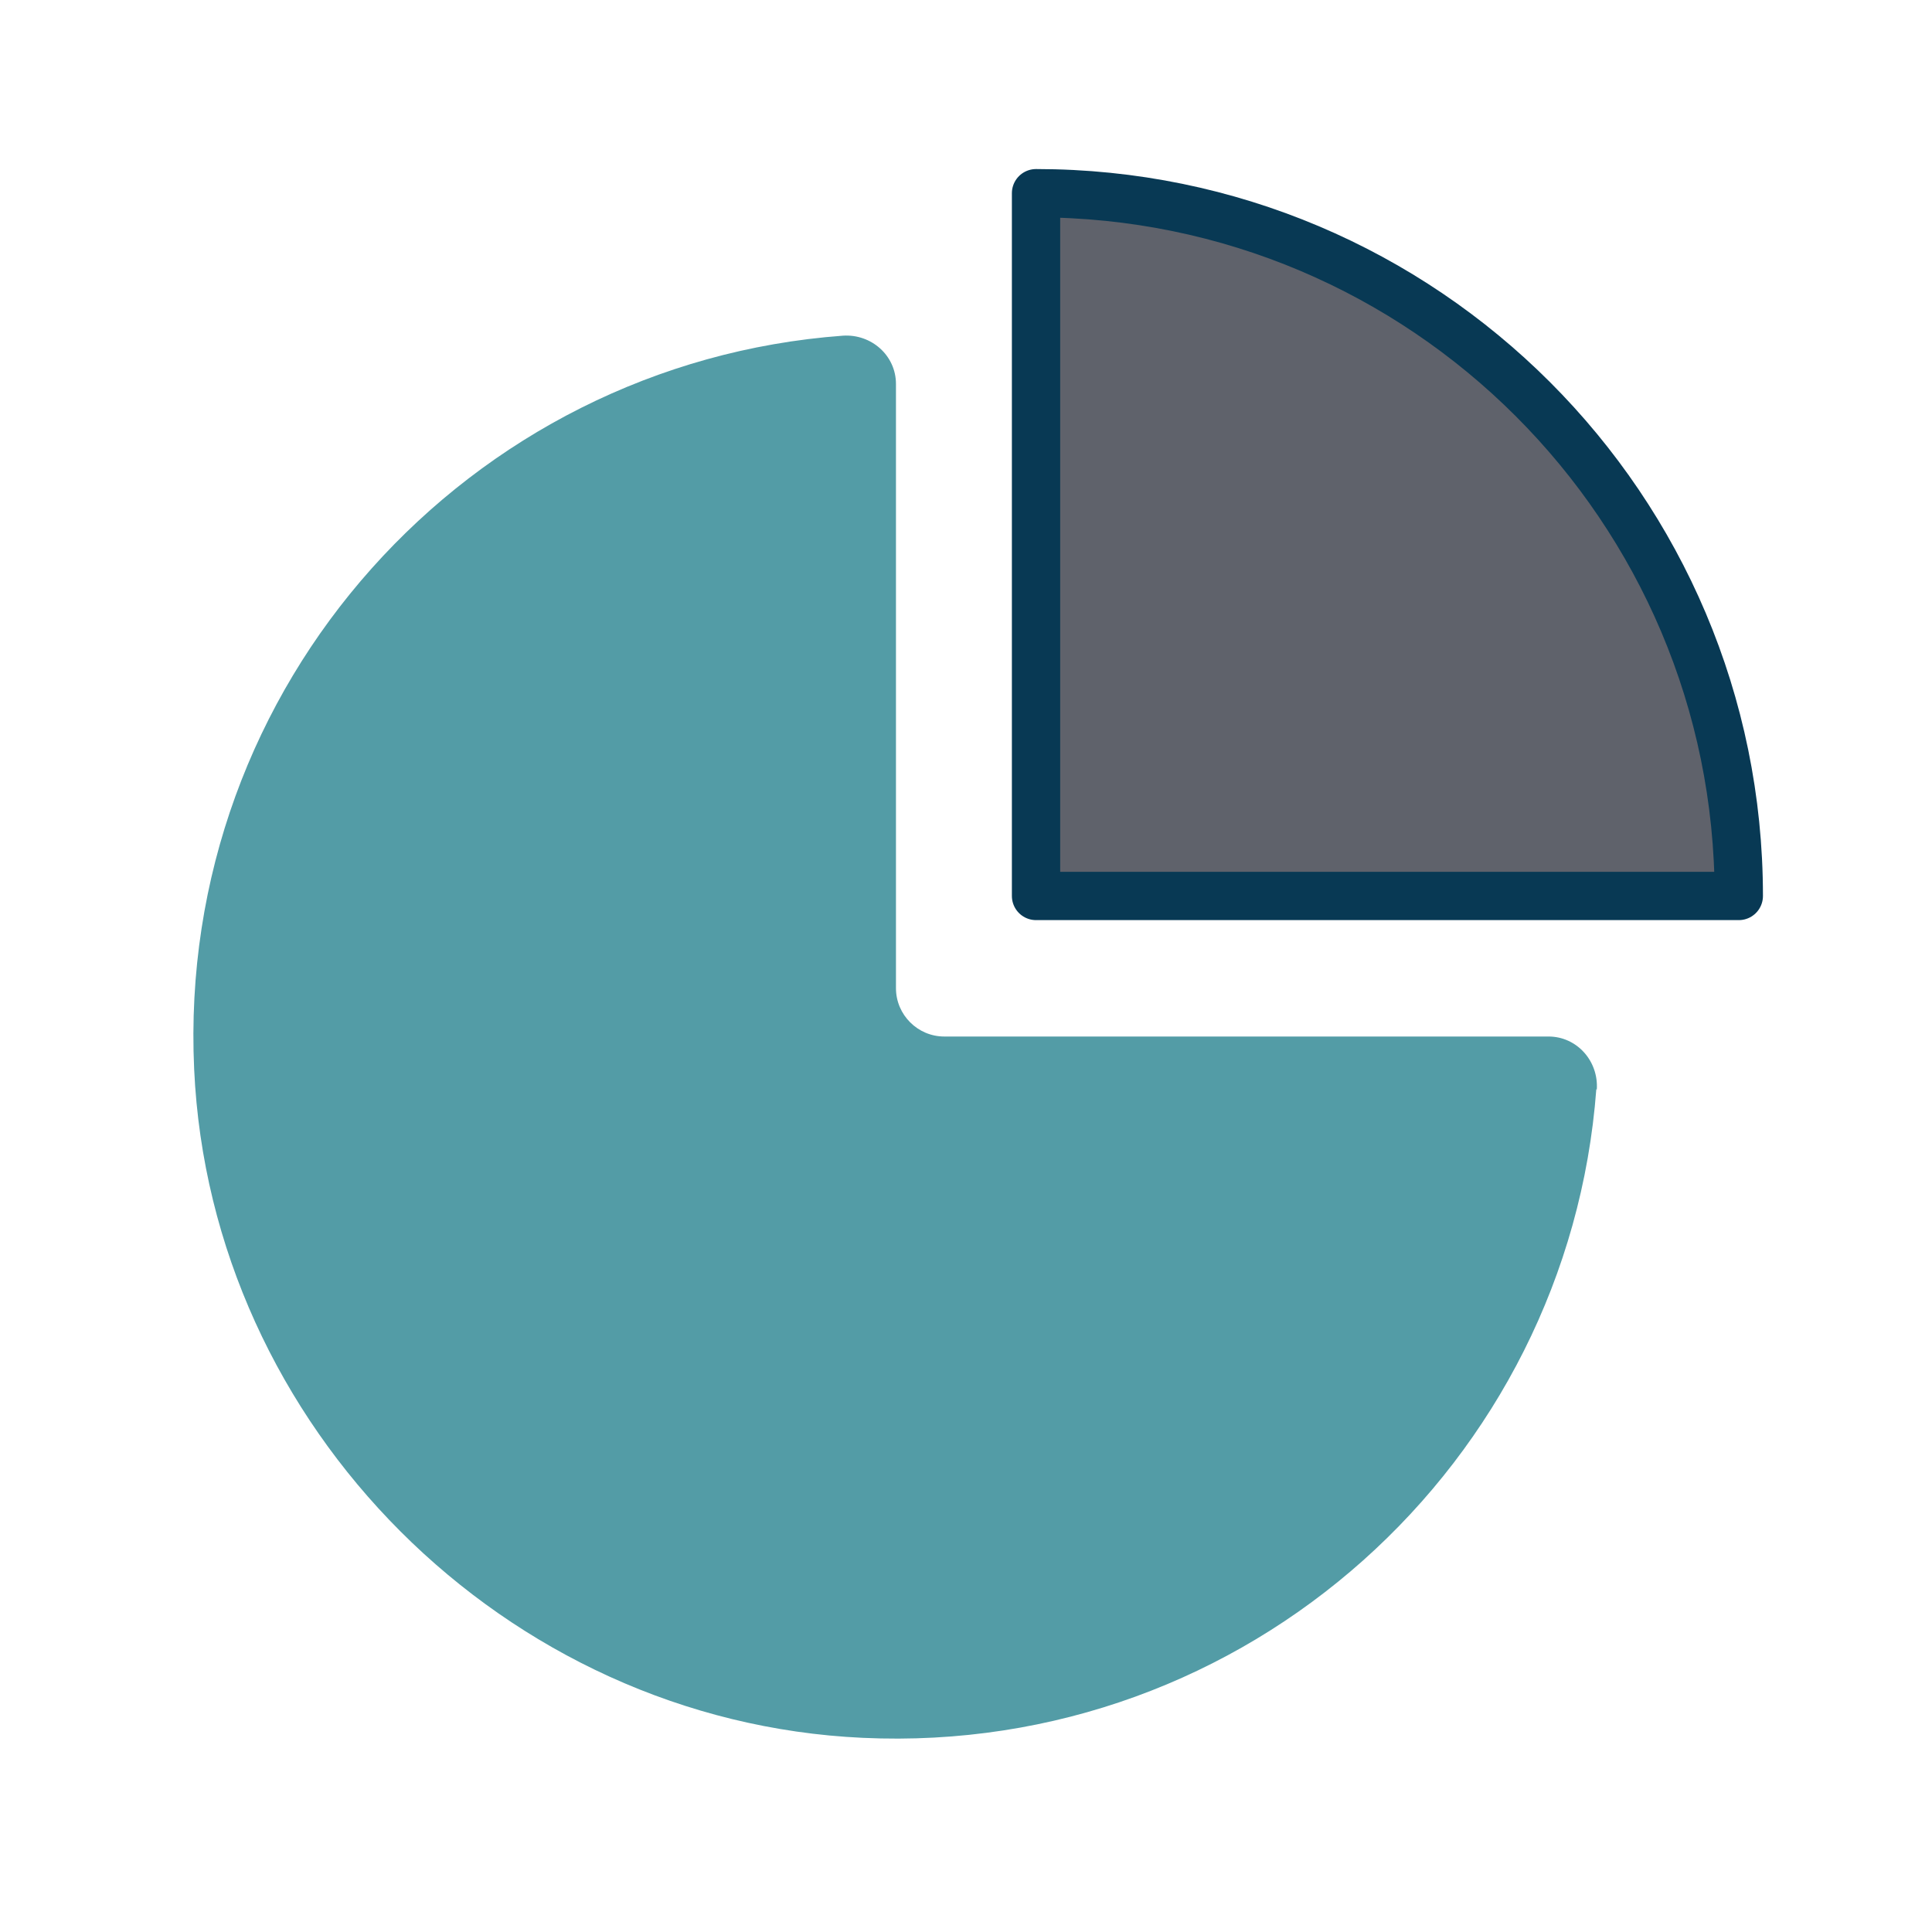 <?xml version="1.0" encoding="UTF-8"?>
<svg id="Layer_1" data-name="Layer 1" xmlns="http://www.w3.org/2000/svg" viewBox="0 0 40 40">
  <defs>
    <style>
      .cls-1 {
        fill: #539ca6;
        stroke-width: 0px;
      }

      .cls-2 {
        fill: #5f626b;
        stroke: #083954;
        stroke-linecap: round;
        stroke-linejoin: round;
      }
    </style>
  </defs>
  <path class="cls-1" d="M33.05,22.55c-.58,7.74-7.23,13.8-15.19,13.43-7.4-.34-13.5-6.44-13.84-13.84-.37-7.97,5.69-14.62,13.43-15.19.59-.04,1.1.41,1.1,1v12.51c0,.55.45,1,1,1h12.51c.59,0,1.04.51,1,1.1Z"/>
  <path class="cls-2" d="M36,18.55h-14.55V4c8.03,0,14.55,6.52,14.55,14.55Z"/>
</svg>